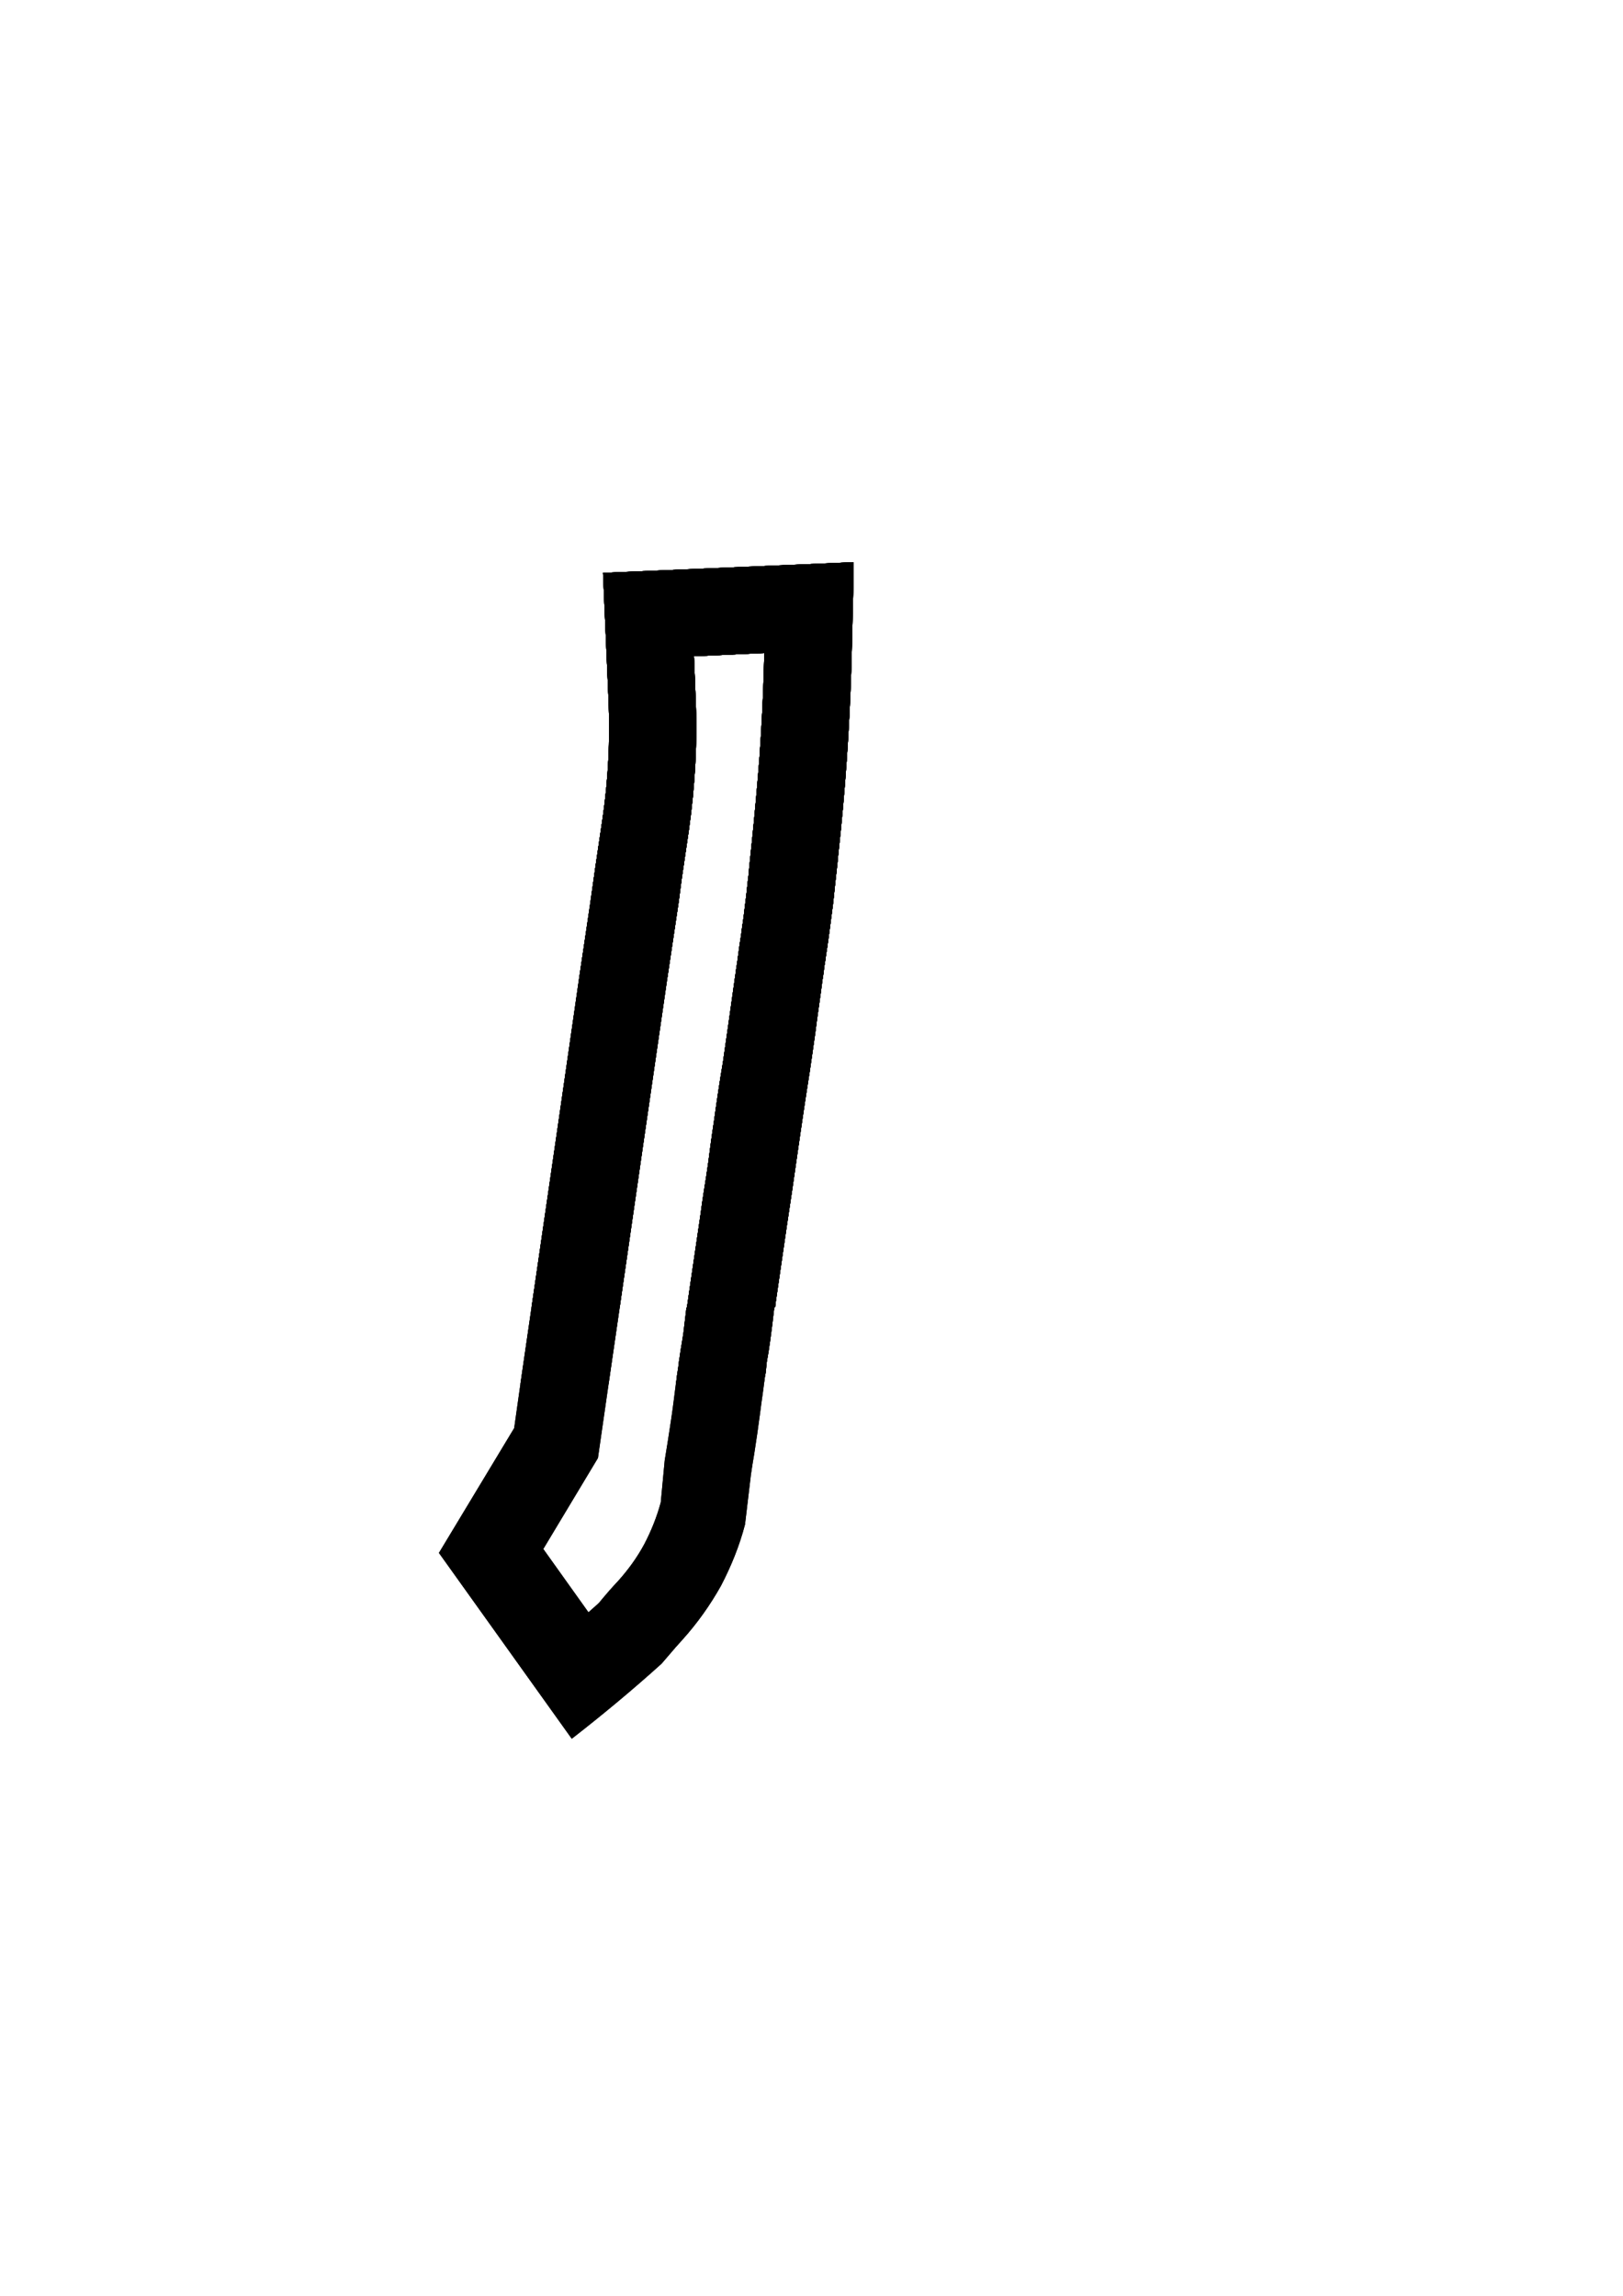 <?xml version="1.0" encoding="utf-8"?>
<!-- Generator: Adobe Illustrator 15.0.0, SVG Export Plug-In . SVG Version: 6.00 Build 0)  -->
<!DOCTYPE svg PUBLIC "-//W3C//DTD SVG 1.1//EN" "http://www.w3.org/Graphics/SVG/1.1/DTD/svg11.dtd">
<svg version="1.1" id="Ebene_1" xmlns="http://www.w3.org/2000/svg" xmlns:xlink="http://www.w3.org/1999/xlink" x="0px" y="0px"
	 width="1190.438px" height="1684px" viewBox="246.781 -246.781 1190.438 1684"
	 enable-background="new 246.781 -246.781 1190.438 1684" xml:space="preserve">
<path d="M742.48,768.52c-1.199,9.361-2.279,18.602-3.721,27.84c-1.439,9.603-2.879,18.84-4.439,28.201l-2.881,30.719
	c-2.879,10.683-6.959,20.881-12.119,30.722c-5.279,9.84-11.881,18.84-19.199,27c-4.92,5.157-9.602,10.678-14.159,16.196
	l-7.562,6.724l-33.119-46.441l40.078-66.719l7.801-54.242h-64.68L623.92,800.8l-55.199,91.559l97.438,136.32
	c22.681-17.637,44.761-35.998,65.882-55.078c3.479-4.08,6.84-7.92,10.198-11.879c1.681-1.92,3.48-3.84,5.16-5.76
	c10.801-12,20.279-25.32,28.199-39.48c7.44-14.281,13.561-29.281,17.641-45l4.32-36.479c0.721-5.16,1.561-10.199,2.4-15.119
	c0.719-5.041,1.559-10.08,2.278-15.121c0.722-4.92,1.32-9.84,2.041-14.879c0.601-5.041,1.318-9.961,2.039-15l0.84-6.361H742.48"/>
<path d="M827.802,626.439c3.959-28.08,8.039-56.16,12.358-84.24l0.12-0.12c1.439-9.359,2.881-20.04,4.562-31.68
	c1.438-11.88,3.479-24.601,5.278-38.88H785.68c-3.479,24.96-6.359,45.239-8.64,60.96c-2.399,13.92-4.44,27.84-6.36,41.76
	c-1.08,6.96-2.039,13.92-3,20.881c-0.84,6.96-1.799,13.922-2.879,20.881c-1.439,9-2.881,18-4.08,27.239l-8.041,54.84l-2.039,14.16
	h64.68l0.601-4.92L823.963,652L827.802,626.439"/>
<polyline points="701.32,712.24 718.121,595.72 736.121,471.52 671.439,471.52 654.882,586.719 636.641,712.24 "/>
<path d="M752.08,361.959c4.562-32.28,6.359-64.681,4.92-96.84l-1.198-30.479l51.6-2.399l-0.24,8.76
	c-0.6,22.319-1.68,44.399-3.239,66.72c-1.681,21.96-3.72,44.399-6,66.359c-0.359,3.48-0.72,6.96-1.08,10.32
	c-0.359,3.359-0.72,6.84-0.959,10.319c-0.48,3.479-0.84,6.96-1.201,10.439c-0.359,3.48-0.719,6.841-1.199,10.08h64.438
	c0.723-7.68,1.682-15.6,2.521-23.521c0.479-3.96,0.84-7.92,1.201-11.76c5.039-45.601,8.16-91.08,9.598-136.92l1.441-59.16V165.64
	l-183.602,7.8l4.08,94.2c1.201,28.439-0.239,56.88-4.319,85.319l-5.279,35.641l-3.721,26.64h64.68l2.281-17.399L752.08,361.959"/>
<polyline points="679.841,415.239 671.439,471.52 736.121,471.52 744.52,415.239 "/>
<path d="M850.12,471.52c0.24-1.32,0.48-2.641,0.601-3.96c0.24-1.32,0.358-2.641,0.479-3.841c0.24-1.439,0.359-2.761,0.603-4.079
	c0.237-1.32,0.479-2.642,0.598-4.08c1.441-9,3.242-22.32,5.521-40.32h-64.44c-0.84,7.561-1.68,13.92-2.52,19.2
	c-0.601,5.521-1.441,9.6-1.802,12.479c-0.239,2.04-0.6,4.079-0.84,6.239c-0.24,2.04-0.6,4.2-0.84,6.24
	c-0.359,1.92-0.601,3.96-0.961,6.12c-0.238,2.04-0.479,4.199-0.84,6L850.12,471.52"/>
<polyline points="636.641,712.24 628.48,768.518 693.16,768.518 701.32,712.24 "/>
<path d="M750.281,712.24c-0.842,7.562-1.682,13.92-2.281,19.199c-0.84,5.16-1.438,9.24-2.038,12.48
	c-0.361,2.52-0.722,5.278-1.201,8.041c-0.119,1.317-0.359,2.76-0.479,4.079c-0.36,2.039-0.602,4.199-0.961,6.238
	c-0.24,2.16-0.479,4.201-0.84,6.24h64.68c0.121-1.32,0.24-2.639,0.48-4.08c0.24-1.318,0.358-2.76,0.719-3.959
	c0.24-2.641,0.602-5.281,0.842-8.16c1.681-8.76,3.479-22.08,5.521-40.08L750.281,712.24"/>
<path d="M850.12,471.52c0.24-1.32,0.48-2.641,0.601-3.96c0.24-1.32,0.358-2.641,0.479-3.841c0.24-1.439,0.359-2.761,0.603-4.079
	c0.237-1.32,0.479-2.642,0.598-4.08c1.441-9,3.242-22.32,5.521-40.32c0.723-7.68,1.682-15.6,2.521-23.521
	c0.479-3.96,0.84-7.92,1.201-11.761c5.039-45.6,8.16-91.079,9.598-136.919l1.441-59.16V165.64l-183.602,7.8l4.08,94.2
	c1.201,28.439-0.239,56.88-4.319,85.319l-5.279,35.641l-3.721,26.64h64.68l2.281-17.399l5.278-35.88
	c4.562-32.28,6.359-64.681,4.92-96.84l-1.198-30.479l51.6-2.399l-0.24,8.76c-0.6,22.319-1.68,44.399-3.239,66.72
	c-1.681,21.96-3.72,44.399-6,66.359c-0.359,3.48-0.72,6.96-1.08,10.32c-0.359,3.359-0.72,6.84-0.959,10.319
	c-0.48,3.479-0.841,6.96-1.201,10.439c-0.359,3.48-0.719,6.84-1.199,10.08c-0.84,7.561-1.68,13.92-2.52,19.2
	c-0.601,5.521-1.441,9.6-1.802,12.479c-0.239,2.04-0.6,4.079-0.84,6.239c-0.24,2.04-0.6,4.2-0.84,6.24
	c-0.359,1.92-0.6,3.96-0.961,6.12c-0.238,2.04-0.479,4.199-0.84,6L850.12,471.52"/>
<path d="M752.08,361.959c4.562-32.28,6.359-64.681,4.92-96.84l-1.198-30.479l51.6-2.399l-0.24,8.76
	c-0.6,22.319-1.68,44.399-3.239,66.72c-1.681,21.96-3.72,44.399-6,66.359c-0.359,3.48-0.72,6.96-1.08,10.32
	c-0.359,3.359-0.72,6.84-0.959,10.319c-0.48,3.479-0.84,6.96-1.201,10.439c-0.359,3.48-0.719,6.841-1.199,10.08
	c-0.84,7.561-1.68,13.92-2.52,19.2c-0.601,5.521-1.441,9.6-1.802,12.479c-0.239,2.04-0.6,4.079-0.84,6.239
	c-0.24,2.04-0.6,4.2-0.84,6.24c-0.359,1.92-0.6,3.96-0.961,6.12c-0.238,2.04-0.479,4.199-0.84,6h64.439
	c0.24-1.32,0.48-2.641,0.601-3.96c0.239-1.32,0.358-2.641,0.479-3.841c0.24-1.439,0.359-2.761,0.603-4.079
	c0.237-1.32,0.479-2.642,0.598-4.08c1.441-9,3.242-22.32,5.52-40.32c0.724-7.68,1.683-15.6,2.521-23.521
	c0.479-3.96,0.84-7.92,1.201-11.761c5.039-45.6,8.16-91.079,9.598-136.919l1.441-59.16V165.64l-183.602,7.8l4.08,94.2
	c1.201,28.439-0.24,56.88-4.319,85.319l-5.279,35.641l-3.721,26.64l-8.4,56.28h64.682l8.398-56.28l2.281-17.399L752.08,361.959"/>
<path d="M827.802,626.439c3.959-28.08,8.039-56.16,12.358-84.24l0.12-0.12c1.439-9.359,2.881-20.04,4.562-31.68
	c1.438-11.88,3.479-24.601,5.278-38.88c0.24-1.32,0.48-2.641,0.601-3.96c0.24-1.32,0.358-2.641,0.479-3.841
	c0.24-1.439,0.359-2.76,0.603-4.079c0.237-1.32,0.479-2.642,0.598-4.08c1.441-9,3.242-22.32,5.521-40.32
	c0.723-7.68,1.682-15.6,2.521-23.521c0.479-3.96,0.84-7.92,1.201-11.76c5.039-45.601,8.16-91.08,9.598-136.92l1.441-59.16V165.64
	l-183.602,7.8l4.08,94.2c1.201,28.439-0.239,56.88-4.319,85.319l-5.279,35.641l-3.721,26.64l-8.4,56.28h64.682l8.398-56.28
	l2.281-17.399l5.278-35.88c4.562-32.28,6.359-64.681,4.92-96.84l-1.198-30.479l51.6-2.399l-0.24,8.76
	c-0.6,22.319-1.68,44.399-3.239,66.72c-1.681,21.96-3.72,44.399-6,66.359c-0.359,3.48-0.72,6.96-1.08,10.32
	c-0.359,3.359-0.72,6.84-0.959,10.319c-0.48,3.479-0.841,6.96-1.201,10.439c-0.359,3.48-0.719,6.84-1.199,10.08
	c-0.84,7.561-1.68,13.92-2.52,19.2c-0.601,5.521-1.441,9.6-1.802,12.479c-0.239,2.04-0.6,4.079-0.84,6.239
	c-0.24,2.04-0.6,4.2-0.84,6.24c-0.359,1.92-0.6,3.96-0.961,6.12c-0.238,2.04-0.479,4.199-0.84,6
	c-3.479,24.96-6.359,45.239-8.64,60.96c-2.399,13.92-4.44,27.84-6.36,41.76c-1.08,6.96-2.039,13.92-3,20.881
	c-0.841,6.96-1.8,13.921-2.879,20.88c-1.439,9-2.882,18-4.08,27.24l-8.041,54.84l-2.039,14.16h64.68l0.6-4.92l8.041-55.32
	L827.802,626.439"/>
<path d="M752.08,361.959c4.562-32.28,6.359-64.681,4.92-96.84l-1.198-30.479l51.6-2.399l-0.24,8.76
	c-0.6,22.319-1.68,44.399-3.239,66.72c-1.681,21.96-3.72,44.399-6,66.359c-0.359,3.48-0.72,6.96-1.08,10.32
	c-0.359,3.359-0.72,6.84-0.959,10.319c-0.48,3.479-0.84,6.96-1.201,10.439c-0.359,3.48-0.719,6.841-1.199,10.08
	c-0.84,7.561-1.68,13.92-2.52,19.2c-0.601,5.521-1.441,9.6-1.802,12.479c-0.239,2.04-0.6,4.079-0.84,6.239
	c-0.24,2.04-0.6,4.2-0.84,6.24c-0.359,1.92-0.6,3.96-0.961,6.12c-0.238,2.04-0.479,4.199-0.84,6
	c-3.479,24.96-6.359,45.239-8.64,60.96c-2.399,13.92-4.44,27.84-6.36,41.76c-1.08,6.96-2.039,13.92-3,20.881
	c-0.84,6.96-1.799,13.922-2.879,20.881c-1.439,9-2.882,18-4.08,27.239l-8.041,54.84l-2.039,14.16h64.68l0.6-4.92l8.041-55.319
	l3.841-25.562c2.76-19.318,5.52-38.521,8.399-57.841c1.318-8.88,2.64-17.641,4.079-26.521c1.439-9.359,2.881-20.04,4.562-31.68
	c1.438-11.88,3.479-24.601,5.278-38.88c0.24-1.32,0.48-2.641,0.601-3.96c0.239-1.32,0.358-2.641,0.479-3.841
	c0.24-1.439,0.359-2.761,0.603-4.079c0.237-1.32,0.479-2.642,0.598-4.08c1.44-9,3.242-22.32,5.52-40.32
	c0.724-7.68,1.683-15.6,2.521-23.521c0.479-3.96,0.84-7.92,1.201-11.761c5.039-45.6,8.16-91.079,9.598-136.919l1.441-59.16V165.64
	l-183.602,7.8l4.08,94.2c1.201,28.439-0.24,56.88-4.319,85.319l-5.279,35.641l-3.721,26.64l-8.4,56.28l-16.56,115.199
	L636.642,712.24h64.68l16.801-116.521l18-124.2l8.398-56.28l2.281-17.399L752.08,361.959"/>
<path d="M750.281,712.24c-0.842,7.562-1.682,13.92-2.281,19.199c-0.84,5.16-1.438,9.24-2.038,12.48
	c-0.361,2.52-0.722,5.278-1.201,8.041c-0.119,1.317-0.359,2.76-0.479,4.079c-0.36,2.039-0.602,4.199-0.961,6.238
	c-0.24,2.16-0.479,4.201-0.84,6.24h64.68c0.121-1.32,0.24-2.639,0.48-4.08c0.24-1.318,0.358-2.76,0.719-3.959
	c0.24-2.641,0.602-5.281,0.842-8.16c1.681-8.76,3.479-22.08,5.521-40.08h0.6l0.601-4.92l8.041-55.32l3.84-25.561
	c3.959-28.08,8.039-56.04,12.358-84.12l0.12-0.24c1.439-9.359,2.881-20.04,4.562-31.68c1.438-11.88,3.479-24.601,5.278-38.88
	c0.24-1.32,0.48-2.641,0.601-3.96c0.239-1.32,0.358-2.641,0.479-3.841c0.24-1.439,0.359-2.761,0.603-4.079
	c0.237-1.32,0.479-2.642,0.598-4.08c1.441-9,3.242-22.32,5.521-40.32c0.723-7.68,1.682-15.6,2.521-23.521
	c0.479-3.96,0.84-7.92,1.201-11.761c5.039-45.6,8.16-91.079,9.598-136.919l1.441-59.16V165.64l-183.602,7.8l4.08,94.2
	c1.199,28.439-0.239,56.88-4.319,85.319l-5.279,35.641l-3.721,26.64l-8.4,56.28l-16.559,115.199l-18.24,125.521h64.68
	l16.801-116.521l18-124.2l8.398-56.28l2.281-17.399l5.278-35.881c4.562-32.279,6.359-64.68,4.92-96.839l-1.198-30.479l51.6-2.4
	l-0.24,8.761c-0.6,22.319-1.68,44.399-3.24,66.72c-1.68,21.96-3.719,44.399-6,66.359c-0.358,3.48-0.719,6.96-1.079,10.32
	c-0.359,3.359-0.72,6.84-0.959,10.319c-0.48,3.479-0.841,6.96-1.201,10.439c-0.359,3.48-0.72,6.84-1.199,10.08
	c-0.84,7.561-1.68,13.92-2.521,19.2c-0.602,5.52-1.44,9.6-1.801,12.479c-0.24,2.04-0.6,4.08-0.84,6.24c-0.24,2.04-0.6,4.2-0.84,6.24
	c-0.359,1.92-0.6,3.96-0.961,6.12c-0.238,2.04-0.479,4.199-0.84,6c-3.479,24.96-6.359,45.239-8.64,60.96
	c-2.399,13.92-4.44,27.84-6.36,41.76c-1.08,6.96-2.039,13.92-3,20.881c-0.841,6.96-1.8,13.921-2.879,20.88
	c-1.441,9-2.882,18-4.08,27.24l-8.041,54.84l-2.039,14.16L750.281,712.24"/>
<path d="M752.08,361.959c4.562-32.28,6.359-64.681,4.92-96.84l-1.198-30.479l51.6-2.399l-0.24,8.76
	c-0.6,22.319-1.68,44.399-3.239,66.72c-1.681,21.96-3.72,44.399-6,66.359c-0.359,3.48-0.72,6.96-1.08,10.32
	c-0.359,3.359-0.72,6.84-0.959,10.319c-0.48,3.479-0.84,6.96-1.201,10.439c-0.359,3.48-0.719,6.841-1.199,10.08
	c-0.84,7.561-1.68,13.92-2.52,19.2c-0.601,5.521-1.441,9.6-1.802,12.479c-0.239,2.04-0.6,4.079-0.84,6.239
	c-0.24,2.04-0.6,4.2-0.84,6.24c-0.359,1.92-0.6,3.96-0.961,6.12c-0.238,2.04-0.479,4.199-0.84,6
	c-3.479,24.96-6.359,45.239-8.64,60.96c-2.399,13.92-4.44,27.84-6.36,41.76c-1.08,6.96-2.039,13.92-3,20.881
	c-0.84,6.96-1.799,13.922-2.879,20.881c-1.439,9-2.882,18-4.08,27.239l-8.041,54.84l-2.039,14.16h-0.359
	c-0.842,7.562-1.682,13.92-2.281,19.199c-0.84,5.16-1.438,9.24-2.039,12.479c-0.36,2.521-0.721,5.279-1.2,8.041
	c-0.119,1.318-0.359,2.761-0.479,4.08c-0.361,2.039-0.602,4.199-0.961,6.238c-0.24,2.16-0.479,4.201-0.84,6.24h64.68
	c0.121-1.32,0.24-2.639,0.48-4.08c0.239-1.318,0.358-2.76,0.721-3.959c0.238-2.641,0.6-5.281,0.84-8.16
	c1.681-8.76,3.479-22.08,5.521-40.08h0.6l0.6-4.92l8.041-55.32l3.841-25.561c2.76-19.318,5.52-38.521,8.399-57.841
	c1.318-8.88,2.64-17.641,4.079-26.521c1.439-9.359,2.881-20.04,4.562-31.68c1.438-11.88,3.479-24.601,5.278-38.88
	c0.24-1.32,0.48-2.642,0.601-3.96c0.239-1.32,0.358-2.642,0.479-3.841c0.24-1.439,0.359-2.761,0.603-4.079
	c0.237-1.32,0.479-2.642,0.598-4.08c1.441-9,3.242-22.32,5.52-40.32c0.724-7.68,1.683-15.6,2.521-23.521
	c0.479-3.96,0.84-7.92,1.201-11.761c5.039-45.6,8.16-91.079,9.598-136.919l1.441-59.16V165.64l-183.602,7.8l4.08,94.2
	c1.201,28.439-0.24,56.88-4.32,85.319l-5.278,35.641l-3.722,26.64l-8.399,56.28l-16.56,115.199l-26.399,181.799h64.68l8.16-56.277
	l16.801-116.521l18-124.2l8.398-56.28l2.28-17.399L752.08,361.959"/>
<path d="M752.08,361.959c4.562-32.28,6.359-64.681,4.92-96.84l-1.198-30.479l51.6-2.399l-0.24,8.76
	c-0.6,22.319-1.68,44.399-3.239,66.72c-1.681,21.96-3.72,44.399-6,66.359c-0.359,3.48-0.72,6.96-1.08,10.32
	c-0.359,3.359-0.72,6.84-0.959,10.319c-0.48,3.479-0.84,6.96-1.201,10.439c-0.359,3.48-0.719,6.841-1.199,10.08
	c-0.84,7.561-1.68,13.92-2.52,19.2c-0.603,5.521-1.441,9.6-1.802,12.479c-0.239,2.04-0.6,4.079-0.84,6.239
	c-0.24,2.04-0.6,4.2-0.84,6.24c-0.359,1.92-0.6,3.96-0.961,6.12c-0.238,2.04-0.479,4.199-0.84,6
	c-3.479,24.96-6.359,45.239-8.64,60.96c-2.399,13.92-4.44,27.84-6.36,41.76c-1.08,6.96-2.039,13.92-3,20.881
	c-0.84,6.96-1.799,13.922-2.879,20.881c-1.441,9-2.882,18-4.08,27.239l-8.041,54.84l-2.039,14.16h-0.359
	c-0.842,7.562-1.682,13.92-2.281,19.199c-0.84,5.16-1.438,9.24-2.039,12.479c-0.36,2.521-0.721,5.279-1.2,8.041
	c-0.119,1.318-0.359,2.761-0.479,4.08c-0.361,2.039-0.602,4.199-0.961,6.238c-0.24,2.16-0.479,4.201-0.84,6.24
	c-1.199,9.361-2.279,18.602-3.721,27.84c-1.439,9.602-2.88,18.84-4.439,28.201l-2.881,30.719
	c-2.879,10.682-6.959,20.881-12.119,30.721c-5.279,9.841-11.881,18.841-19.199,27c-4.92,5.158-9.602,10.679-14.16,16.197
	l-7.561,6.724l-33.119-46.441l40.078-66.719l7.801-54.242l8.16-56.277l16.801-116.521l18-124.2l8.398-56.28l2.281-17.399
	L752.08,361.959 M807.16,768.52c0.121-1.32,0.24-2.639,0.48-4.08c0.24-1.318,0.358-2.76,0.719-3.959
	c0.24-2.641,0.602-5.281,0.842-8.16c1.681-8.76,3.479-22.08,5.521-40.08h0.6l0.601-4.92l8.041-55.319l3.84-25.562
	c3.959-28.08,8.039-56.28,12.479-84.36c1.439-9.359,2.881-20.039,4.562-31.68c1.438-11.88,3.479-24.601,5.278-38.88
	c0.24-1.32,0.48-2.641,0.601-3.96c0.239-1.32,0.358-2.641,0.479-3.841c0.24-1.439,0.359-2.76,0.603-4.079
	c0.237-1.32,0.479-2.641,0.598-4.08c1.441-9,3.242-22.32,5.521-40.32c0.723-7.68,1.682-15.6,2.521-23.521
	c0.479-3.96,0.84-7.92,1.201-11.76c5.039-45.601,8.16-91.08,9.598-136.92l1.441-59.16V165.64l-183.602,7.8l4.08,94.2
	c1.199,28.439-0.239,56.88-4.319,85.319l-5.279,35.641c-18.385,126.634-36.672,253.285-55.08,379.918l-4.561,32.281l-55.199,91.559
	l97.438,136.32c22.681-17.638,44.761-35.998,65.881-55.078c3.479-4.08,6.841-7.92,10.199-11.879c1.681-1.92,3.48-3.84,5.16-5.761
	c10.801-12,20.279-25.319,28.199-39.479c7.44-14.281,13.561-29.281,17.641-45l4.32-36.479c0.721-5.16,1.561-10.199,2.399-15.119
	c0.72-5.041,1.56-10.08,2.279-15.121c0.721-4.92,1.32-9.84,2.041-14.879c0.6-5.041,1.318-9.961,2.039-15L807.16,768.52z"/>
</svg>
